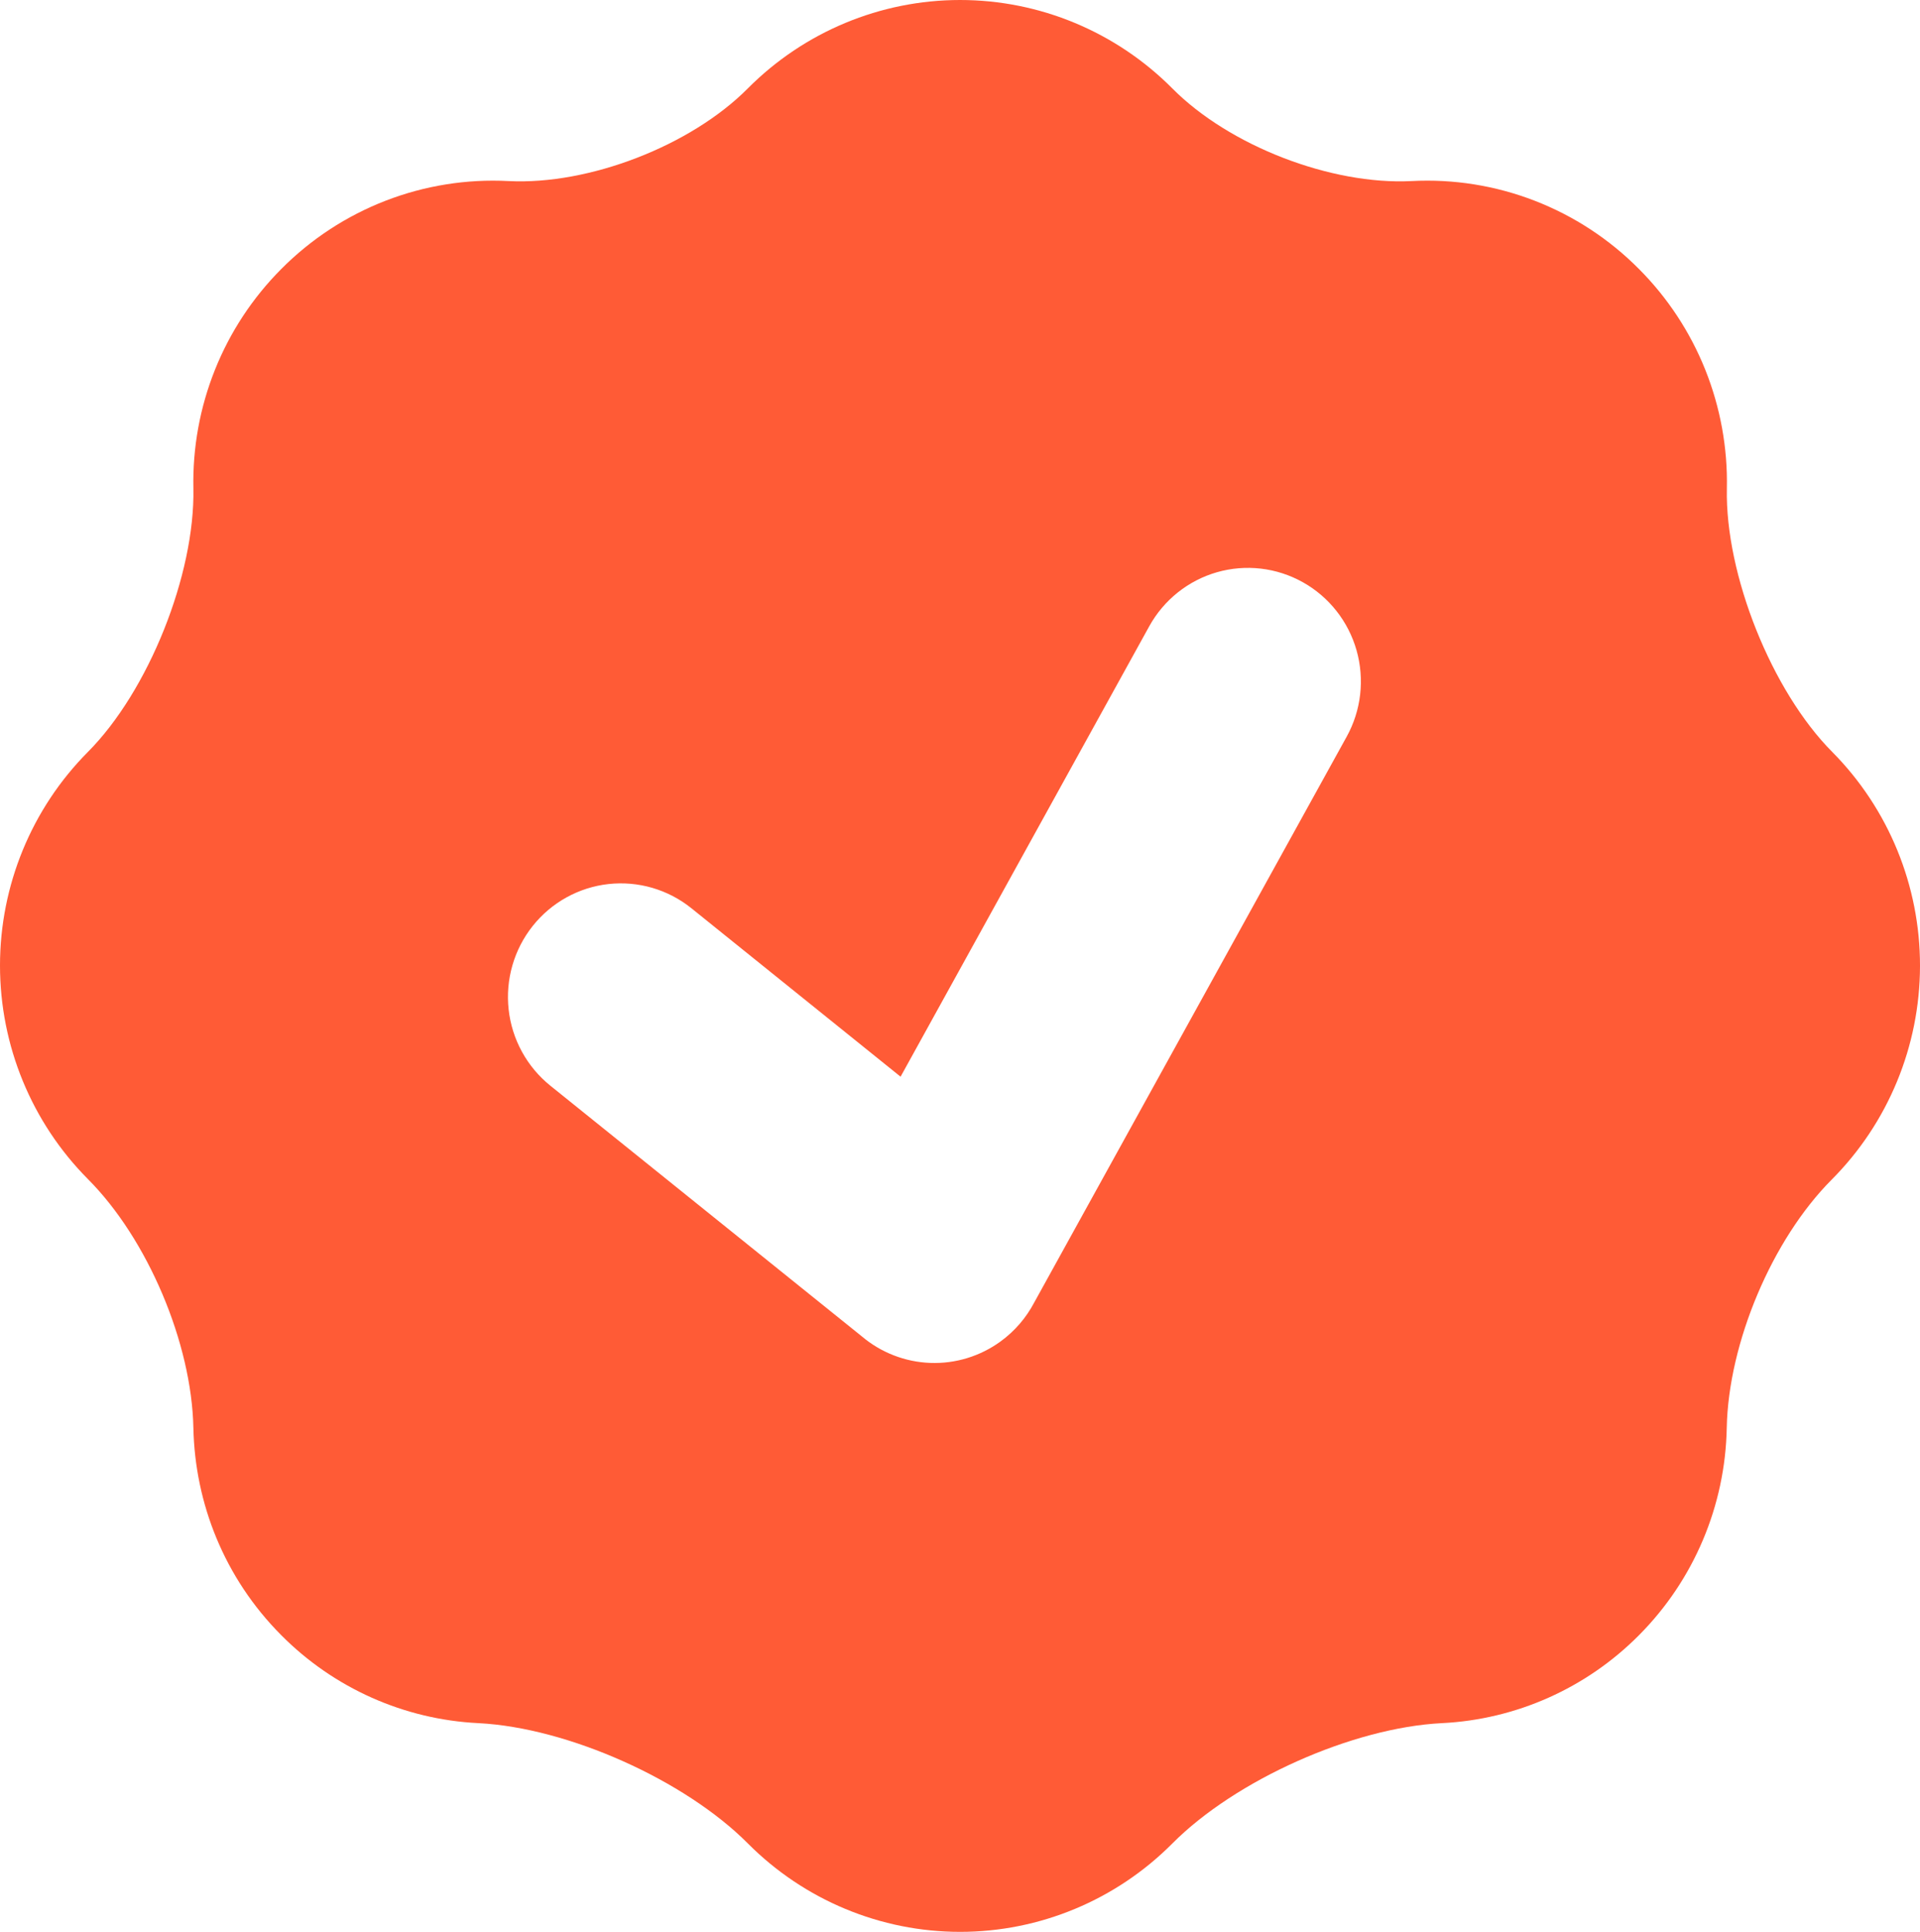 <svg xmlns="http://www.w3.org/2000/svg" width="158" height="159" viewBox="0 0 158 159" fill="none"><path fill-rule="evenodd" clip-rule="evenodd" d="M15.914 40.196C16.053 47.291 12.217 56.881 7.229 61.892C2.6 66.554 0 72.875 0 79.465C0 86.055 2.6 92.376 7.229 97.038C12.152 101.974 15.775 110.536 15.914 117.528C16.044 123.716 18.45 129.867 23.141 134.578C27.469 138.942 33.259 141.525 39.378 141.822C46.726 142.196 56.35 146.496 61.551 151.731C66.184 156.385 72.463 159 79.01 159C85.557 159 91.837 156.385 96.469 151.731C101.671 146.496 111.295 142.196 118.642 141.822C124.762 141.525 130.552 138.942 134.88 134.578C139.392 130.044 141.979 123.925 142.097 117.509C142.237 110.536 145.813 102.03 150.727 97.094C155.373 92.434 157.99 86.106 158 79.505C158.01 72.903 155.414 66.567 150.783 61.892C145.804 56.891 141.958 47.291 142.107 40.205C142.177 36.86 141.572 33.535 140.33 30.431C139.088 27.328 137.234 24.509 134.88 22.146C132.44 19.684 129.512 17.767 126.287 16.519C123.062 15.271 119.613 14.72 116.162 14.902C109.53 15.238 101.16 12.004 96.469 7.274C91.836 2.616 85.555 0 79.006 0C72.457 0 66.175 2.616 61.542 7.274C56.861 11.995 48.482 15.238 41.849 14.902C38.4 14.721 34.952 15.273 31.729 16.521C28.506 17.769 25.58 19.686 23.141 22.146C20.788 24.508 18.934 27.325 17.692 30.427C16.45 33.529 15.845 36.852 15.914 40.196ZM107.208 47.917C108.274 48.513 109.214 49.314 109.973 50.276C110.733 51.237 111.296 52.34 111.632 53.52C111.967 54.701 112.068 55.936 111.929 57.156C111.79 58.376 111.414 59.556 110.821 60.63L85.109 107.199C84.443 108.467 83.496 109.564 82.341 110.405C80.662 111.627 78.626 112.25 76.556 112.173C74.486 112.097 72.5 111.327 70.915 109.985L45.286 89.355C44.334 88.587 43.54 87.639 42.952 86.563C42.363 85.487 41.991 84.306 41.857 83.085C41.722 81.865 41.828 80.63 42.168 79.451C42.507 78.271 43.075 77.171 43.837 76.212C44.6 75.253 45.542 74.455 46.611 73.863C47.68 73.271 48.855 72.896 50.067 72.761C51.28 72.626 52.508 72.732 53.679 73.074C54.851 73.416 55.945 73.987 56.898 74.754L74.11 88.616L94.574 51.544C95.167 50.471 95.964 49.526 96.92 48.763C97.876 48 98.971 47.434 100.144 47.097C101.318 46.761 102.545 46.66 103.757 46.8C104.969 46.941 106.141 47.321 107.208 47.917Z" fill="#FF5B36"></path></svg>